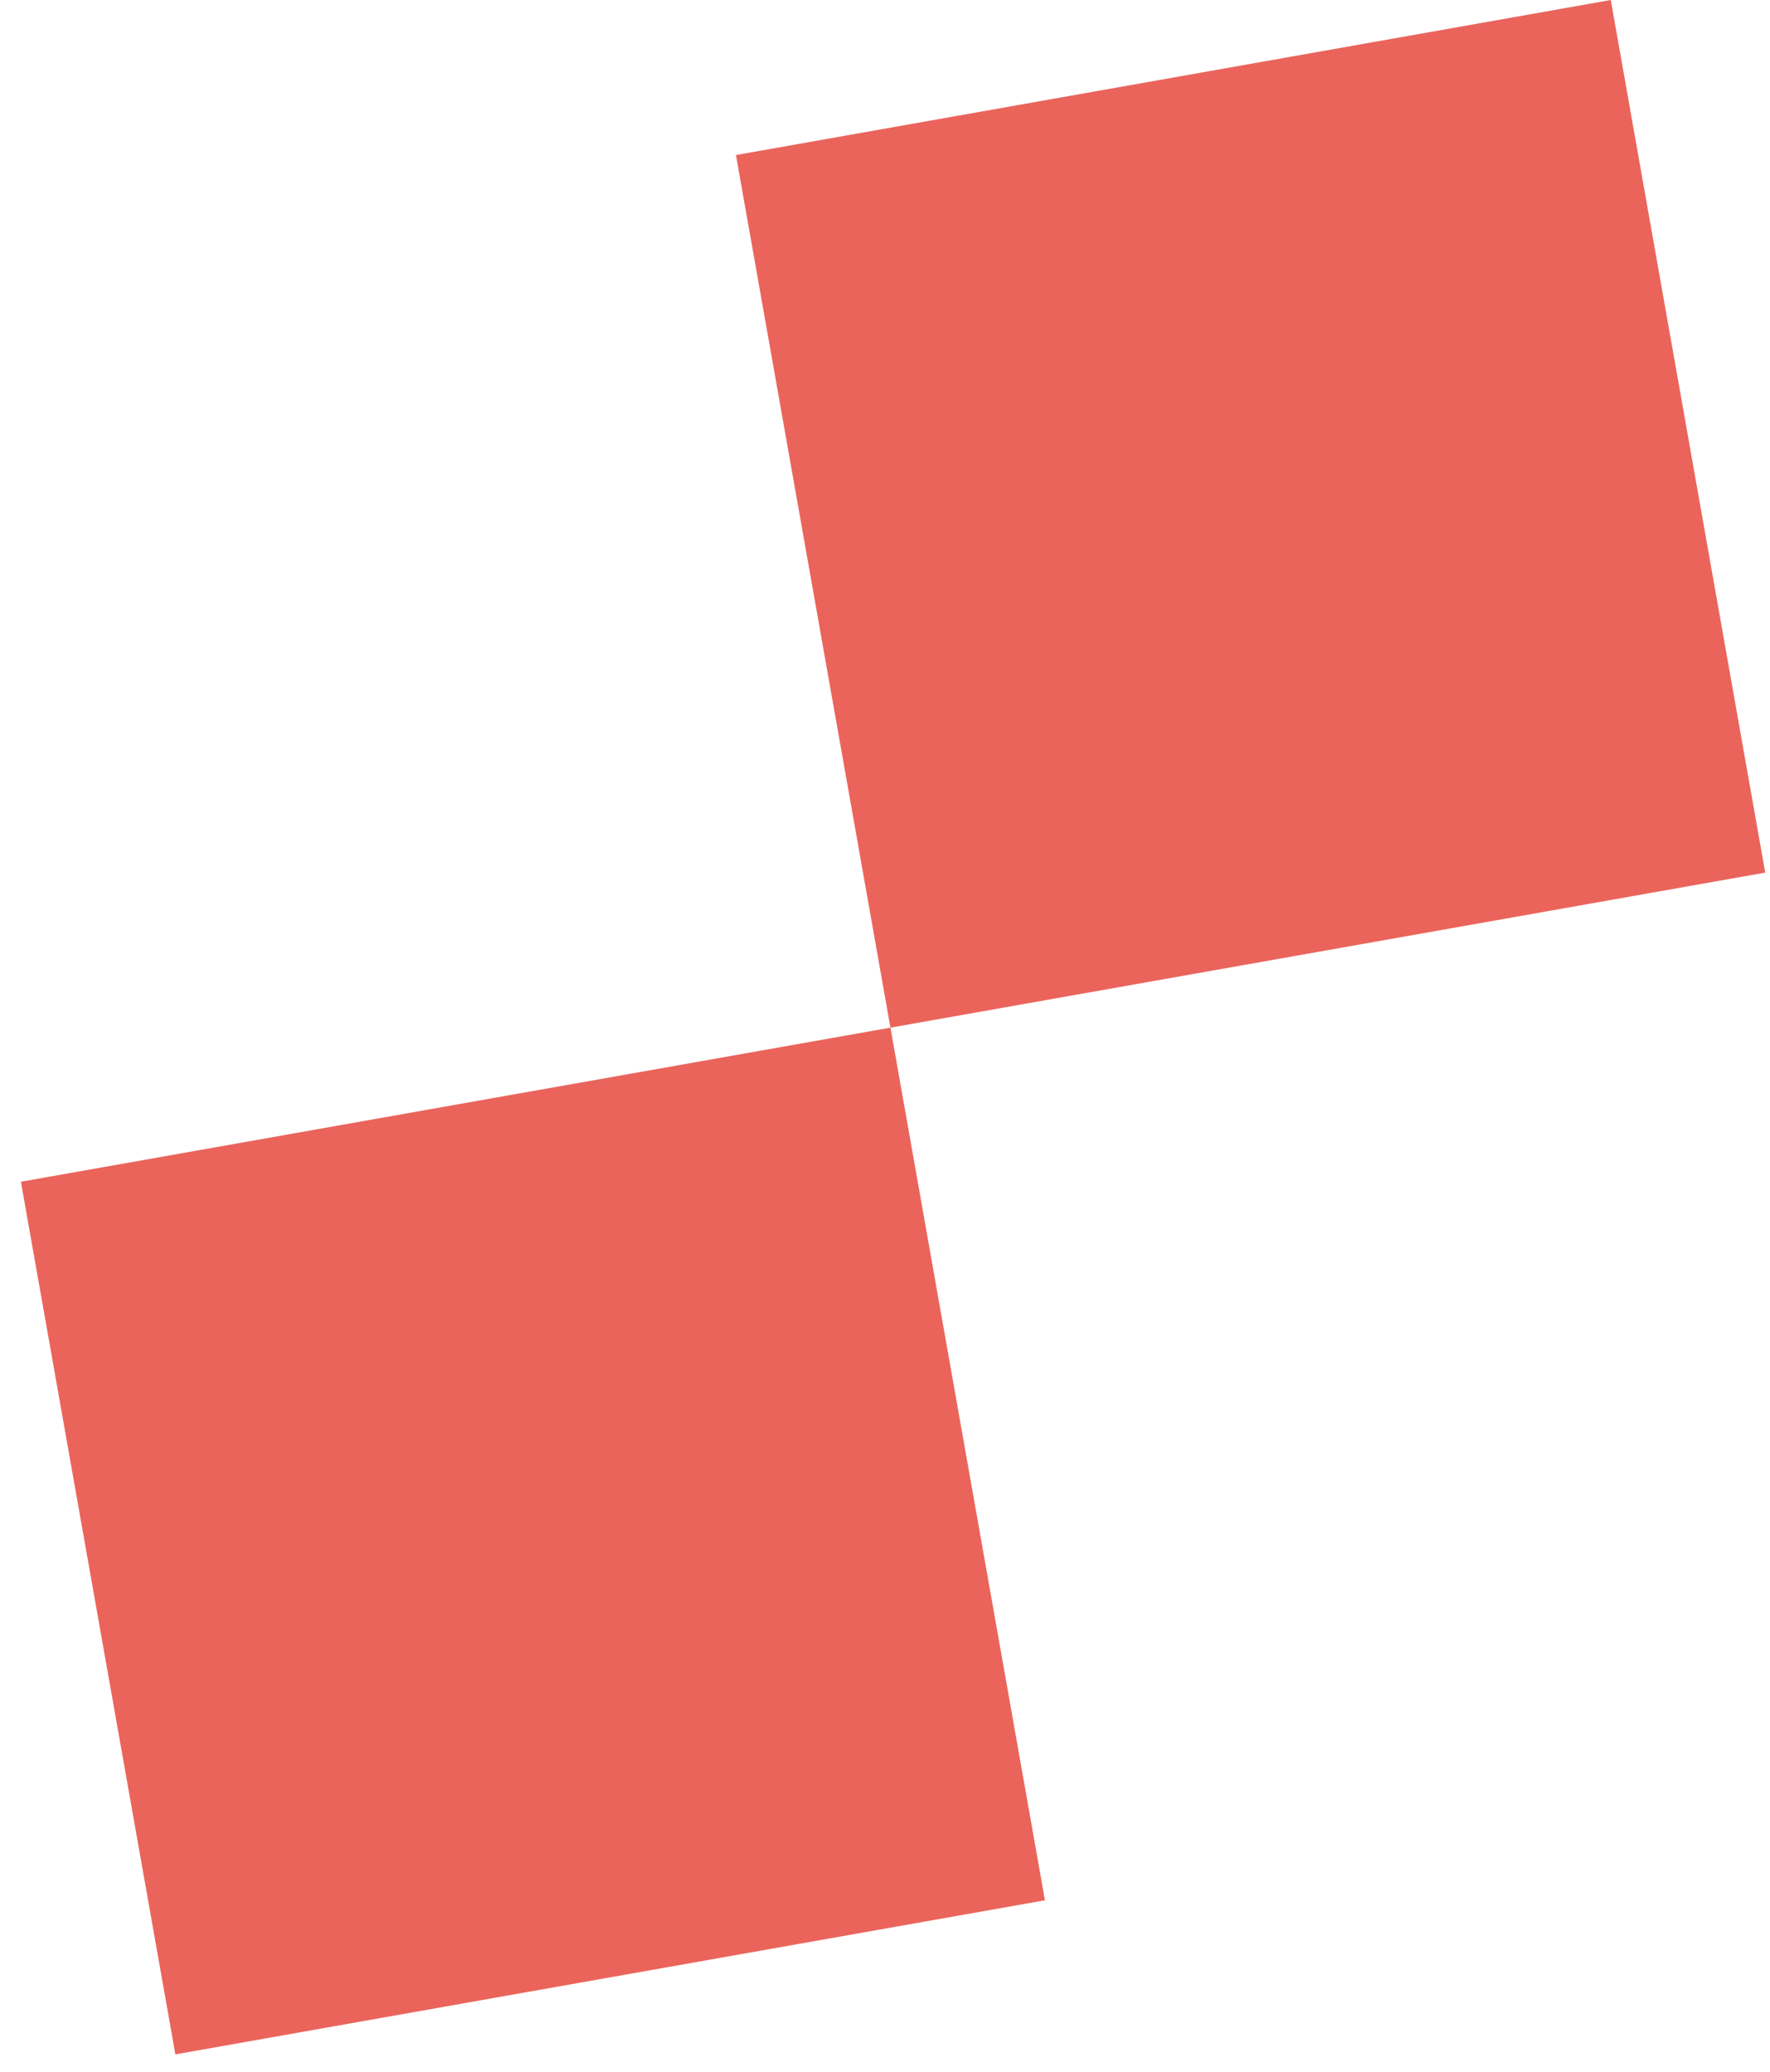 <?xml version="1.0" encoding="UTF-8"?> <svg xmlns="http://www.w3.org/2000/svg" width="53" height="62" viewBox="0 0 53 62" fill="none"> <path fill-rule="evenodd" clip-rule="evenodd" d="M52.857 26.115L26.663 30.755L31.289 56.871L5.251 61.483L0.626 35.367L26.663 30.755L22.037 4.64L48.232 -7.87672e-06L52.857 26.115Z" fill="#EA645B"></path> </svg> 